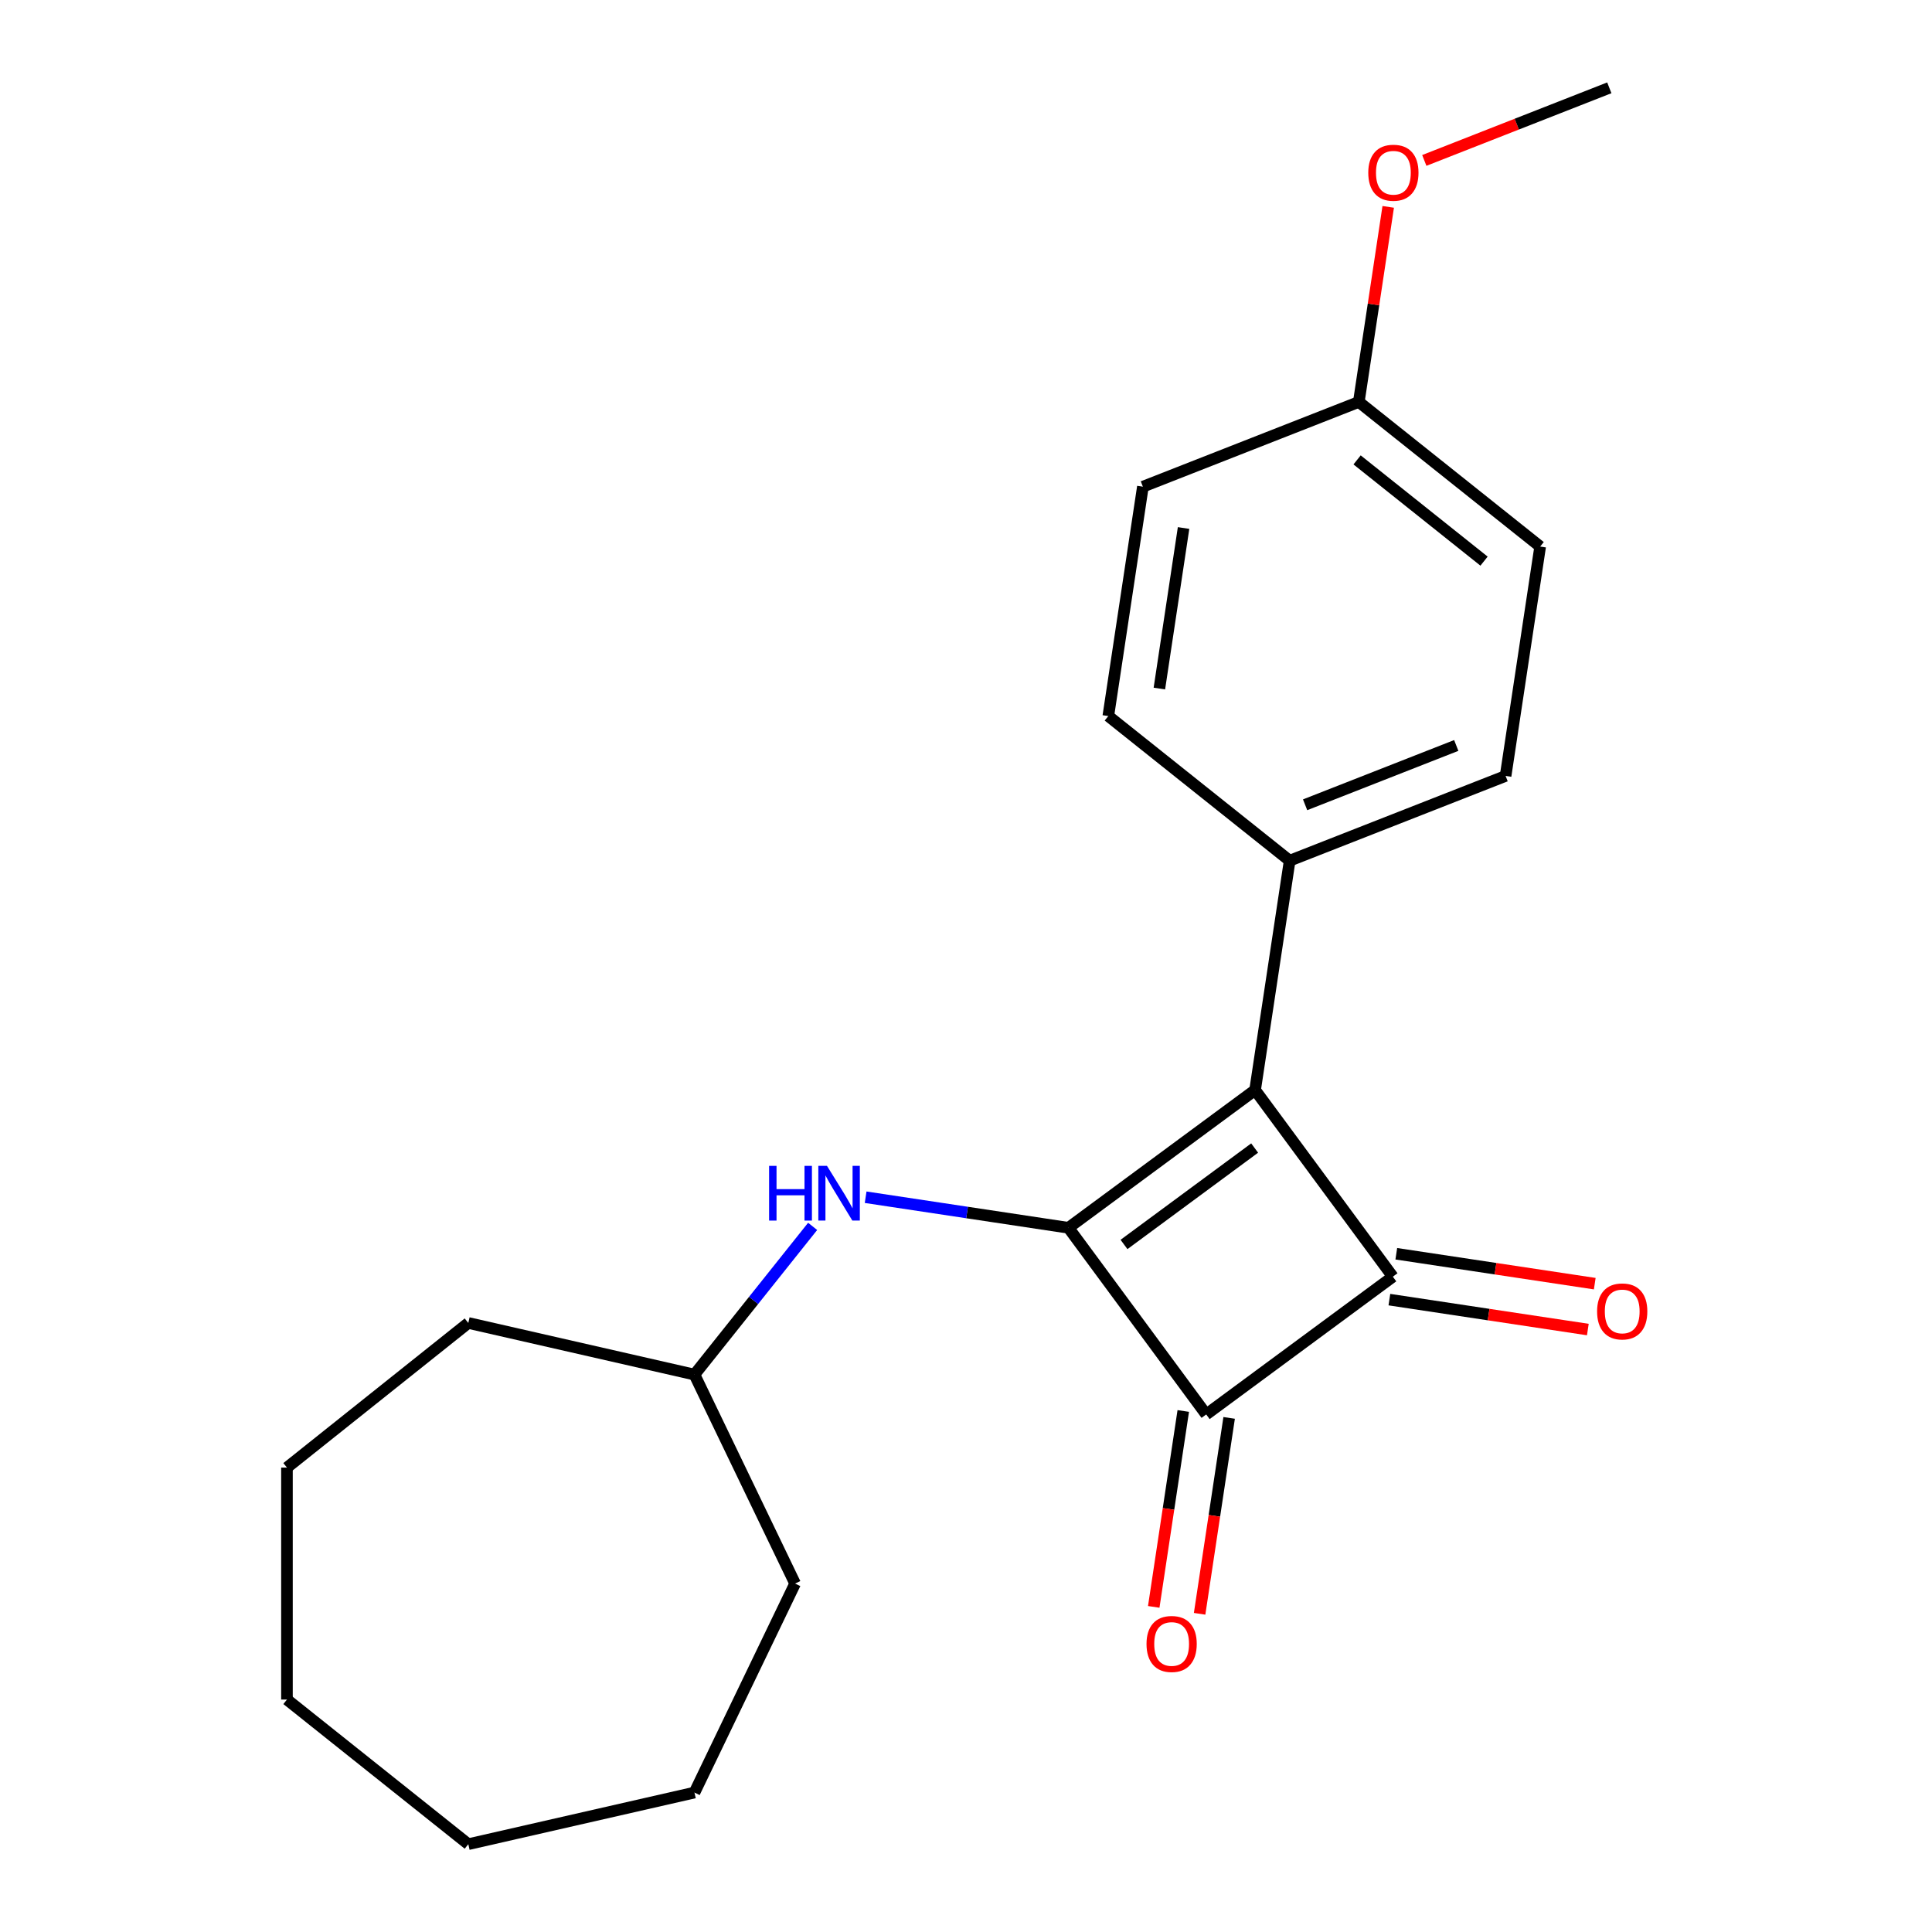 <?xml version='1.0' encoding='iso-8859-1'?>
<svg version='1.1' baseProfile='full'
              xmlns='http://www.w3.org/2000/svg'
                      xmlns:rdkit='http://www.rdkit.org/xml'
                      xmlns:xlink='http://www.w3.org/1999/xlink'
                  xml:space='preserve'
width='1000px' height='1000px' viewBox='0 0 1000 1000'>
<!-- END OF HEADER -->
<rect style='opacity:1.0;fill:#FFFFFF;stroke:none' width='1000' height='1000' x='0' y='0'> </rect>
<path class='bond-0' d='M 553.032,635.506 L 649.635,564.21' style='fill:none;fill-rule:evenodd;stroke:#000000;stroke-width:6px;stroke-linecap:butt;stroke-linejoin:miter;stroke-opacity:1' />
<path class='bond-0' d='M 581.782,644.132 L 649.404,594.225' style='fill:none;fill-rule:evenodd;stroke:#000000;stroke-width:6px;stroke-linecap:butt;stroke-linejoin:miter;stroke-opacity:1' />
<path class='bond-2' d='M 553.032,635.506 L 624.328,732.109' style='fill:none;fill-rule:evenodd;stroke:#000000;stroke-width:6px;stroke-linecap:butt;stroke-linejoin:miter;stroke-opacity:1' />
<path class='bond-3' d='M 553.032,635.506 L 500.542,627.595' style='fill:none;fill-rule:evenodd;stroke:#000000;stroke-width:6px;stroke-linecap:butt;stroke-linejoin:miter;stroke-opacity:1' />
<path class='bond-3' d='M 500.542,627.595 L 448.051,619.683' style='fill:none;fill-rule:evenodd;stroke:#0000FF;stroke-width:6px;stroke-linecap:butt;stroke-linejoin:miter;stroke-opacity:1' />
<path class='bond-4' d='M 649.635,564.21 L 667.53,445.487' style='fill:none;fill-rule:evenodd;stroke:#000000;stroke-width:6px;stroke-linecap:butt;stroke-linejoin:miter;stroke-opacity:1' />
<path class='bond-21' d='M 649.635,564.21 L 720.931,660.813' style='fill:none;fill-rule:evenodd;stroke:#000000;stroke-width:6px;stroke-linecap:butt;stroke-linejoin:miter;stroke-opacity:1' />
<path class='bond-1' d='M 720.931,660.813 L 624.328,732.109' style='fill:none;fill-rule:evenodd;stroke:#000000;stroke-width:6px;stroke-linecap:butt;stroke-linejoin:miter;stroke-opacity:1' />
<path class='bond-5' d='M 719.142,672.685 L 770.503,680.427' style='fill:none;fill-rule:evenodd;stroke:#000000;stroke-width:6px;stroke-linecap:butt;stroke-linejoin:miter;stroke-opacity:1' />
<path class='bond-5' d='M 770.503,680.427 L 821.863,688.168' style='fill:none;fill-rule:evenodd;stroke:#FF0000;stroke-width:6px;stroke-linecap:butt;stroke-linejoin:miter;stroke-opacity:1' />
<path class='bond-5' d='M 722.721,648.941 L 774.082,656.682' style='fill:none;fill-rule:evenodd;stroke:#000000;stroke-width:6px;stroke-linecap:butt;stroke-linejoin:miter;stroke-opacity:1' />
<path class='bond-5' d='M 774.082,656.682 L 825.442,664.423' style='fill:none;fill-rule:evenodd;stroke:#FF0000;stroke-width:6px;stroke-linecap:butt;stroke-linejoin:miter;stroke-opacity:1' />
<path class='bond-6' d='M 612.456,730.32 L 604.814,781.02' style='fill:none;fill-rule:evenodd;stroke:#000000;stroke-width:6px;stroke-linecap:butt;stroke-linejoin:miter;stroke-opacity:1' />
<path class='bond-6' d='M 604.814,781.02 L 597.172,831.721' style='fill:none;fill-rule:evenodd;stroke:#FF0000;stroke-width:6px;stroke-linecap:butt;stroke-linejoin:miter;stroke-opacity:1' />
<path class='bond-6' d='M 636.201,733.899 L 628.559,784.599' style='fill:none;fill-rule:evenodd;stroke:#000000;stroke-width:6px;stroke-linecap:butt;stroke-linejoin:miter;stroke-opacity:1' />
<path class='bond-6' d='M 628.559,784.599 L 620.917,835.3' style='fill:none;fill-rule:evenodd;stroke:#FF0000;stroke-width:6px;stroke-linecap:butt;stroke-linejoin:miter;stroke-opacity:1' />
<path class='bond-10' d='M 420.623,634.773 L 390.037,673.127' style='fill:none;fill-rule:evenodd;stroke:#0000FF;stroke-width:6px;stroke-linecap:butt;stroke-linejoin:miter;stroke-opacity:1' />
<path class='bond-10' d='M 390.037,673.127 L 359.451,711.481' style='fill:none;fill-rule:evenodd;stroke:#000000;stroke-width:6px;stroke-linecap:butt;stroke-linejoin:miter;stroke-opacity:1' />
<path class='bond-7' d='M 667.53,445.487 L 779.294,401.623' style='fill:none;fill-rule:evenodd;stroke:#000000;stroke-width:6px;stroke-linecap:butt;stroke-linejoin:miter;stroke-opacity:1' />
<path class='bond-7' d='M 675.522,416.555 L 753.756,385.85' style='fill:none;fill-rule:evenodd;stroke:#000000;stroke-width:6px;stroke-linecap:butt;stroke-linejoin:miter;stroke-opacity:1' />
<path class='bond-8' d='M 667.53,445.487 L 573.66,370.629' style='fill:none;fill-rule:evenodd;stroke:#000000;stroke-width:6px;stroke-linecap:butt;stroke-linejoin:miter;stroke-opacity:1' />
<path class='bond-11' d='M 779.294,401.623 L 797.189,282.9' style='fill:none;fill-rule:evenodd;stroke:#000000;stroke-width:6px;stroke-linecap:butt;stroke-linejoin:miter;stroke-opacity:1' />
<path class='bond-12' d='M 573.66,370.629 L 591.555,251.906' style='fill:none;fill-rule:evenodd;stroke:#000000;stroke-width:6px;stroke-linecap:butt;stroke-linejoin:miter;stroke-opacity:1' />
<path class='bond-12' d='M 600.089,356.399 L 612.615,273.293' style='fill:none;fill-rule:evenodd;stroke:#000000;stroke-width:6px;stroke-linecap:butt;stroke-linejoin:miter;stroke-opacity:1' />
<path class='bond-9' d='M 703.319,208.042 L 591.555,251.906' style='fill:none;fill-rule:evenodd;stroke:#000000;stroke-width:6px;stroke-linecap:butt;stroke-linejoin:miter;stroke-opacity:1' />
<path class='bond-13' d='M 703.319,208.042 L 710.928,157.561' style='fill:none;fill-rule:evenodd;stroke:#000000;stroke-width:6px;stroke-linecap:butt;stroke-linejoin:miter;stroke-opacity:1' />
<path class='bond-13' d='M 710.928,157.561 L 718.536,107.08' style='fill:none;fill-rule:evenodd;stroke:#FF0000;stroke-width:6px;stroke-linecap:butt;stroke-linejoin:miter;stroke-opacity:1' />
<path class='bond-22' d='M 703.319,208.042 L 797.189,282.9' style='fill:none;fill-rule:evenodd;stroke:#000000;stroke-width:6px;stroke-linecap:butt;stroke-linejoin:miter;stroke-opacity:1' />
<path class='bond-22' d='M 702.428,238.044 L 768.136,290.445' style='fill:none;fill-rule:evenodd;stroke:#000000;stroke-width:6px;stroke-linecap:butt;stroke-linejoin:miter;stroke-opacity:1' />
<path class='bond-15' d='M 359.451,711.481 L 411.544,819.655' style='fill:none;fill-rule:evenodd;stroke:#000000;stroke-width:6px;stroke-linecap:butt;stroke-linejoin:miter;stroke-opacity:1' />
<path class='bond-16' d='M 359.451,711.481 L 242.397,684.765' style='fill:none;fill-rule:evenodd;stroke:#000000;stroke-width:6px;stroke-linecap:butt;stroke-linejoin:miter;stroke-opacity:1' />
<path class='bond-14' d='M 737.215,83.039 L 785.096,64.247' style='fill:none;fill-rule:evenodd;stroke:#FF0000;stroke-width:6px;stroke-linecap:butt;stroke-linejoin:miter;stroke-opacity:1' />
<path class='bond-14' d='M 785.096,64.247 L 832.978,45.455' style='fill:none;fill-rule:evenodd;stroke:#000000;stroke-width:6px;stroke-linecap:butt;stroke-linejoin:miter;stroke-opacity:1' />
<path class='bond-17' d='M 411.544,819.655 L 359.451,927.829' style='fill:none;fill-rule:evenodd;stroke:#000000;stroke-width:6px;stroke-linecap:butt;stroke-linejoin:miter;stroke-opacity:1' />
<path class='bond-18' d='M 242.397,684.765 L 148.528,759.623' style='fill:none;fill-rule:evenodd;stroke:#000000;stroke-width:6px;stroke-linecap:butt;stroke-linejoin:miter;stroke-opacity:1' />
<path class='bond-19' d='M 359.451,927.829 L 242.397,954.545' style='fill:none;fill-rule:evenodd;stroke:#000000;stroke-width:6px;stroke-linecap:butt;stroke-linejoin:miter;stroke-opacity:1' />
<path class='bond-20' d='M 148.528,759.623 L 148.528,879.687' style='fill:none;fill-rule:evenodd;stroke:#000000;stroke-width:6px;stroke-linecap:butt;stroke-linejoin:miter;stroke-opacity:1' />
<path class='bond-23' d='M 242.397,954.545 L 148.528,879.687' style='fill:none;fill-rule:evenodd;stroke:#000000;stroke-width:6px;stroke-linecap:butt;stroke-linejoin:miter;stroke-opacity:1' />
<path  class='atom-4' d='M 398.089 603.452
L 401.929 603.452
L 401.929 615.492
L 416.409 615.492
L 416.409 603.452
L 420.249 603.452
L 420.249 631.772
L 416.409 631.772
L 416.409 618.692
L 401.929 618.692
L 401.929 631.772
L 398.089 631.772
L 398.089 603.452
' fill='#0000FF'/>
<path  class='atom-4' d='M 428.049 603.452
L 437.329 618.452
Q 438.249 619.932, 439.729 622.612
Q 441.209 625.292, 441.289 625.452
L 441.289 603.452
L 445.049 603.452
L 445.049 631.772
L 441.169 631.772
L 431.209 615.372
Q 430.049 613.452, 428.809 611.252
Q 427.609 609.052, 427.249 608.372
L 427.249 631.772
L 423.569 631.772
L 423.569 603.452
L 428.049 603.452
' fill='#0000FF'/>
<path  class='atom-6' d='M 826.654 678.788
Q 826.654 671.988, 830.014 668.188
Q 833.374 664.388, 839.654 664.388
Q 845.934 664.388, 849.294 668.188
Q 852.654 671.988, 852.654 678.788
Q 852.654 685.668, 849.254 689.588
Q 845.854 693.468, 839.654 693.468
Q 833.414 693.468, 830.014 689.588
Q 826.654 685.708, 826.654 678.788
M 839.654 690.268
Q 843.974 690.268, 846.294 687.388
Q 848.654 684.468, 848.654 678.788
Q 848.654 673.228, 846.294 670.428
Q 843.974 667.588, 839.654 667.588
Q 835.334 667.588, 832.974 670.388
Q 830.654 673.188, 830.654 678.788
Q 830.654 684.508, 832.974 687.388
Q 835.334 690.268, 839.654 690.268
' fill='#FF0000'/>
<path  class='atom-7' d='M 593.434 850.912
Q 593.434 844.112, 596.794 840.312
Q 600.154 836.512, 606.434 836.512
Q 612.714 836.512, 616.074 840.312
Q 619.434 844.112, 619.434 850.912
Q 619.434 857.792, 616.034 861.712
Q 612.634 865.592, 606.434 865.592
Q 600.194 865.592, 596.794 861.712
Q 593.434 857.832, 593.434 850.912
M 606.434 862.392
Q 610.754 862.392, 613.074 859.512
Q 615.434 856.592, 615.434 850.912
Q 615.434 845.352, 613.074 842.552
Q 610.754 839.712, 606.434 839.712
Q 602.114 839.712, 599.754 842.512
Q 597.434 845.312, 597.434 850.912
Q 597.434 856.632, 599.754 859.512
Q 602.114 862.392, 606.434 862.392
' fill='#FF0000'/>
<path  class='atom-14' d='M 708.213 89.399
Q 708.213 82.599, 711.573 78.799
Q 714.933 74.999, 721.213 74.999
Q 727.493 74.999, 730.853 78.799
Q 734.213 82.599, 734.213 89.399
Q 734.213 96.279, 730.813 100.199
Q 727.413 104.079, 721.213 104.079
Q 714.973 104.079, 711.573 100.199
Q 708.213 96.319, 708.213 89.399
M 721.213 100.879
Q 725.533 100.879, 727.853 97.999
Q 730.213 95.079, 730.213 89.399
Q 730.213 83.839, 727.853 81.039
Q 725.533 78.199, 721.213 78.199
Q 716.893 78.199, 714.533 80.999
Q 712.213 83.799, 712.213 89.399
Q 712.213 95.119, 714.533 97.999
Q 716.893 100.879, 721.213 100.879
' fill='#FF0000'/>
</svg>
